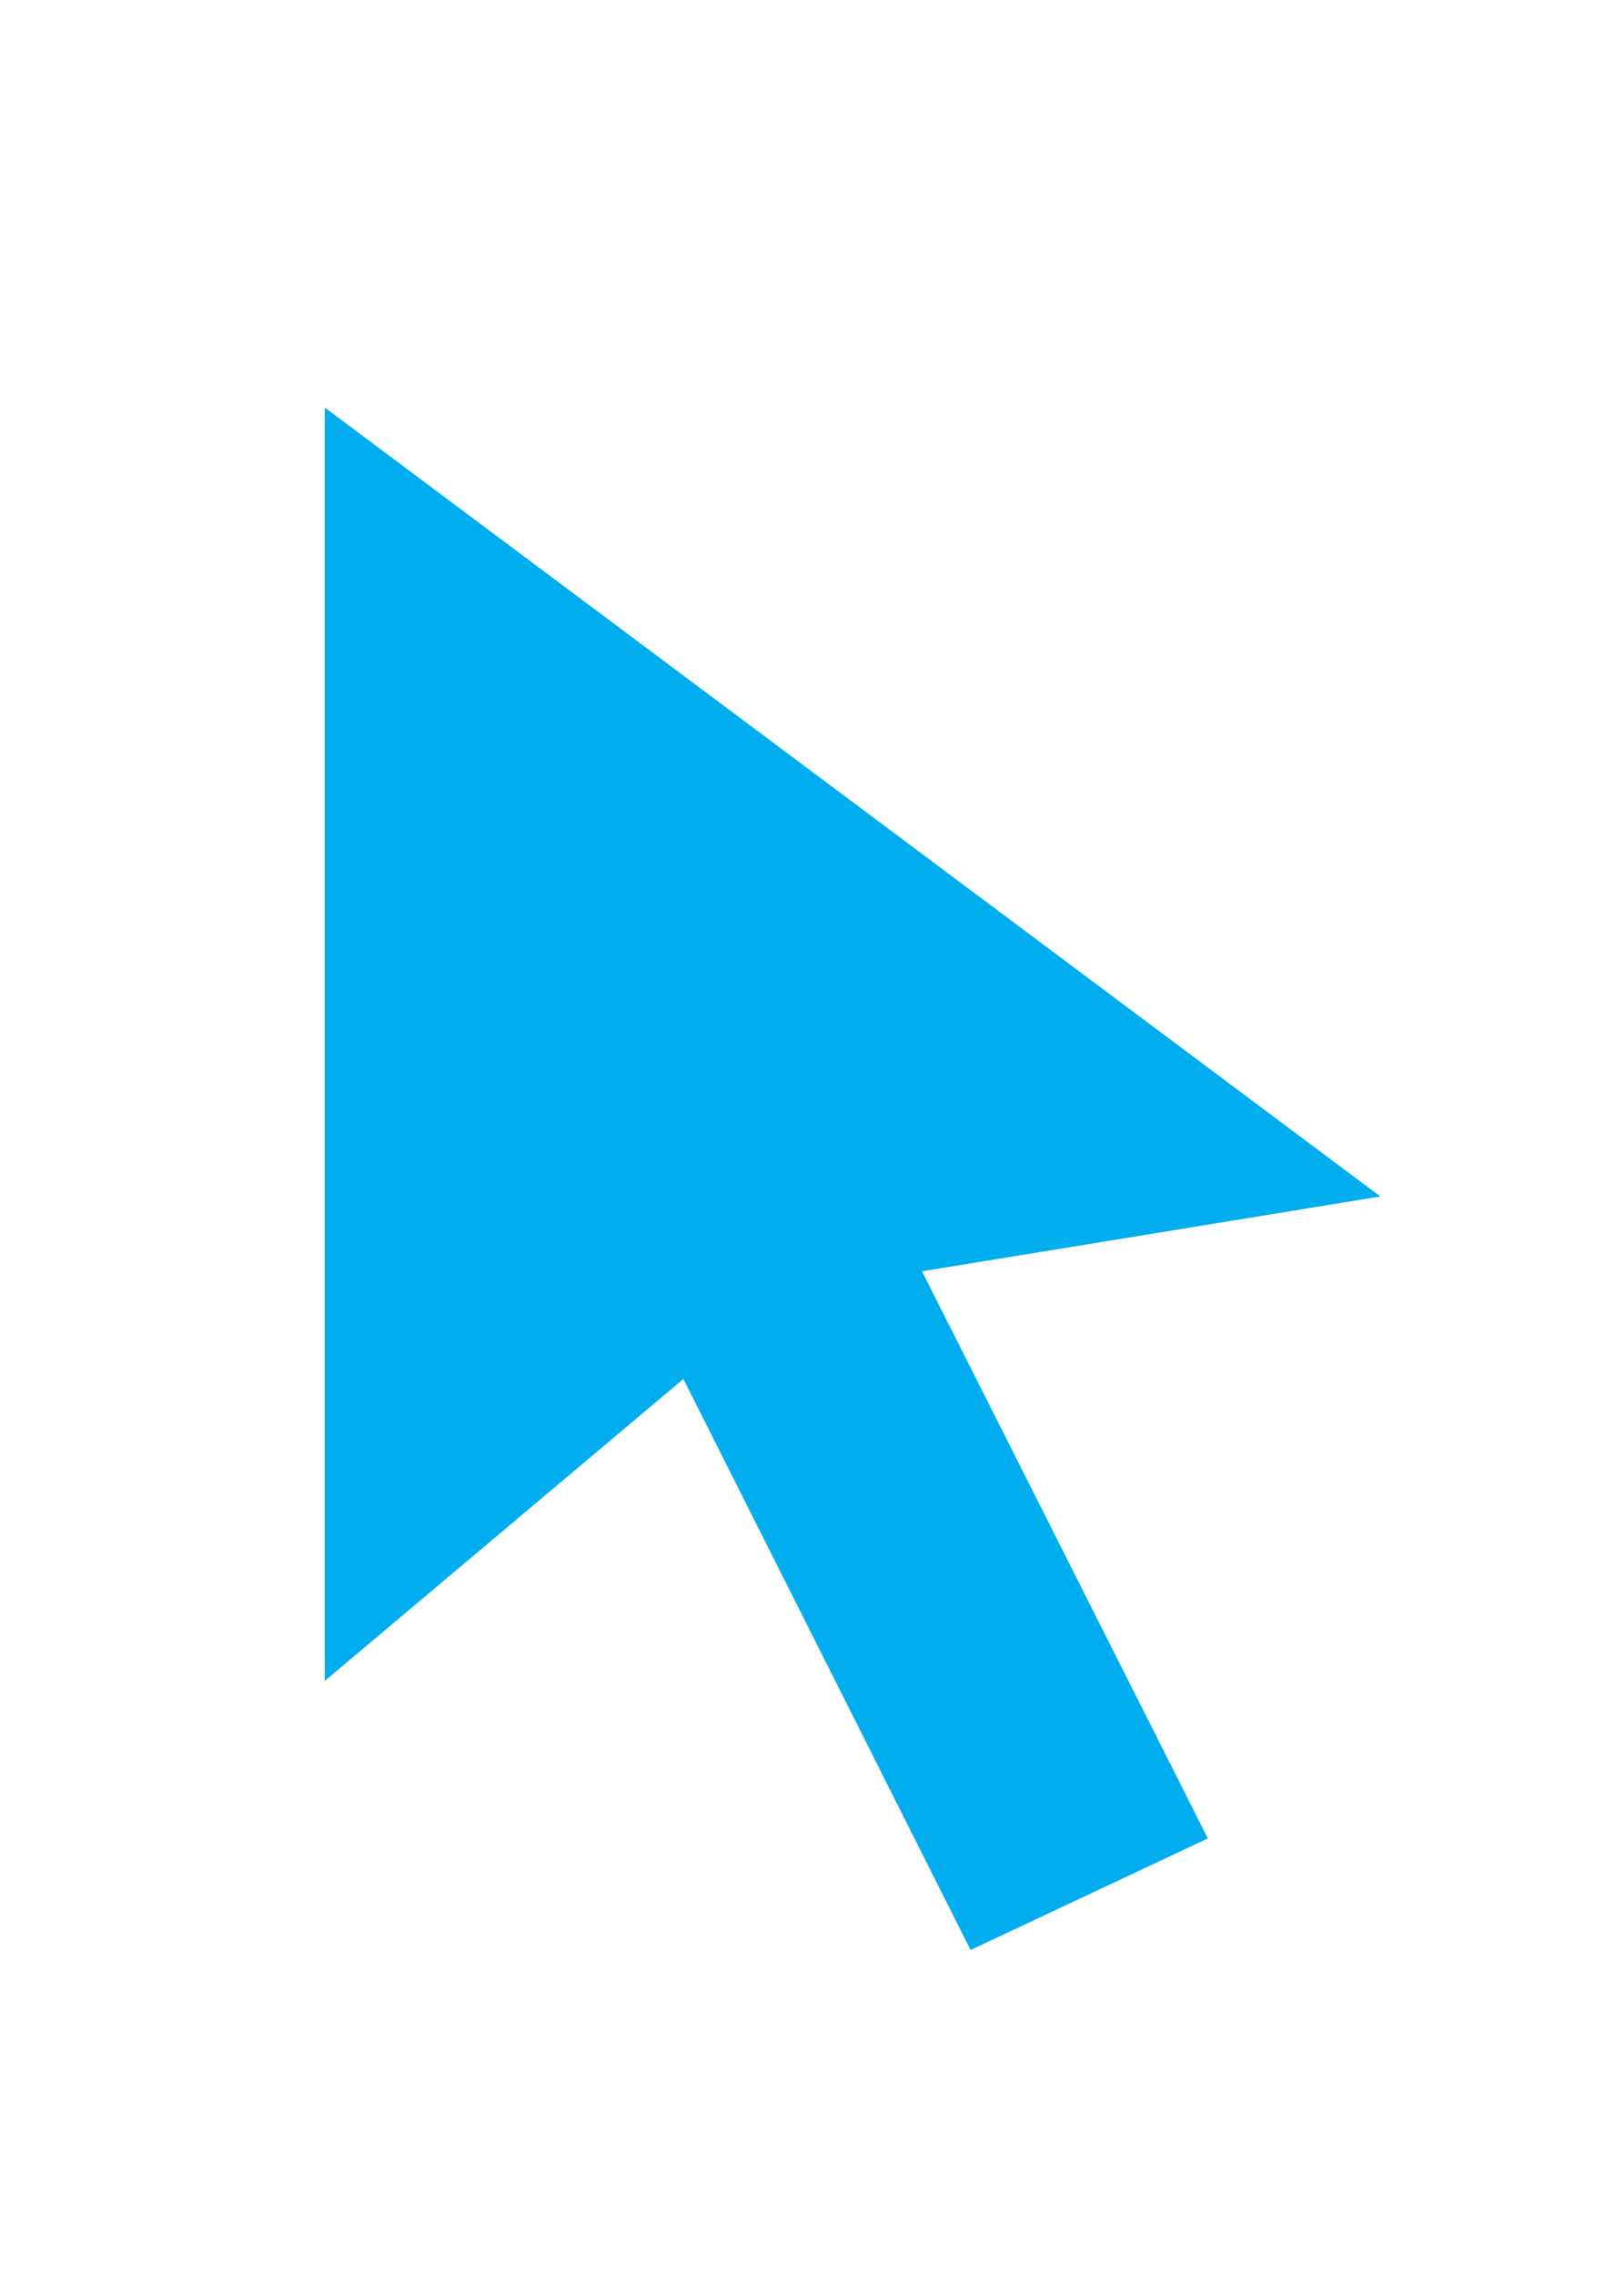 <svg width="20" height="28" viewBox="0 0 20 28" fill="none" xmlns="http://www.w3.org/2000/svg">
<path d="M4 5.016L17 14.726L11.355 15.647L14.875 22.627L11.953 24L8.416 16.972L4 20.688V5V5.016Z" fill="#00AEEF"/>
</svg>
